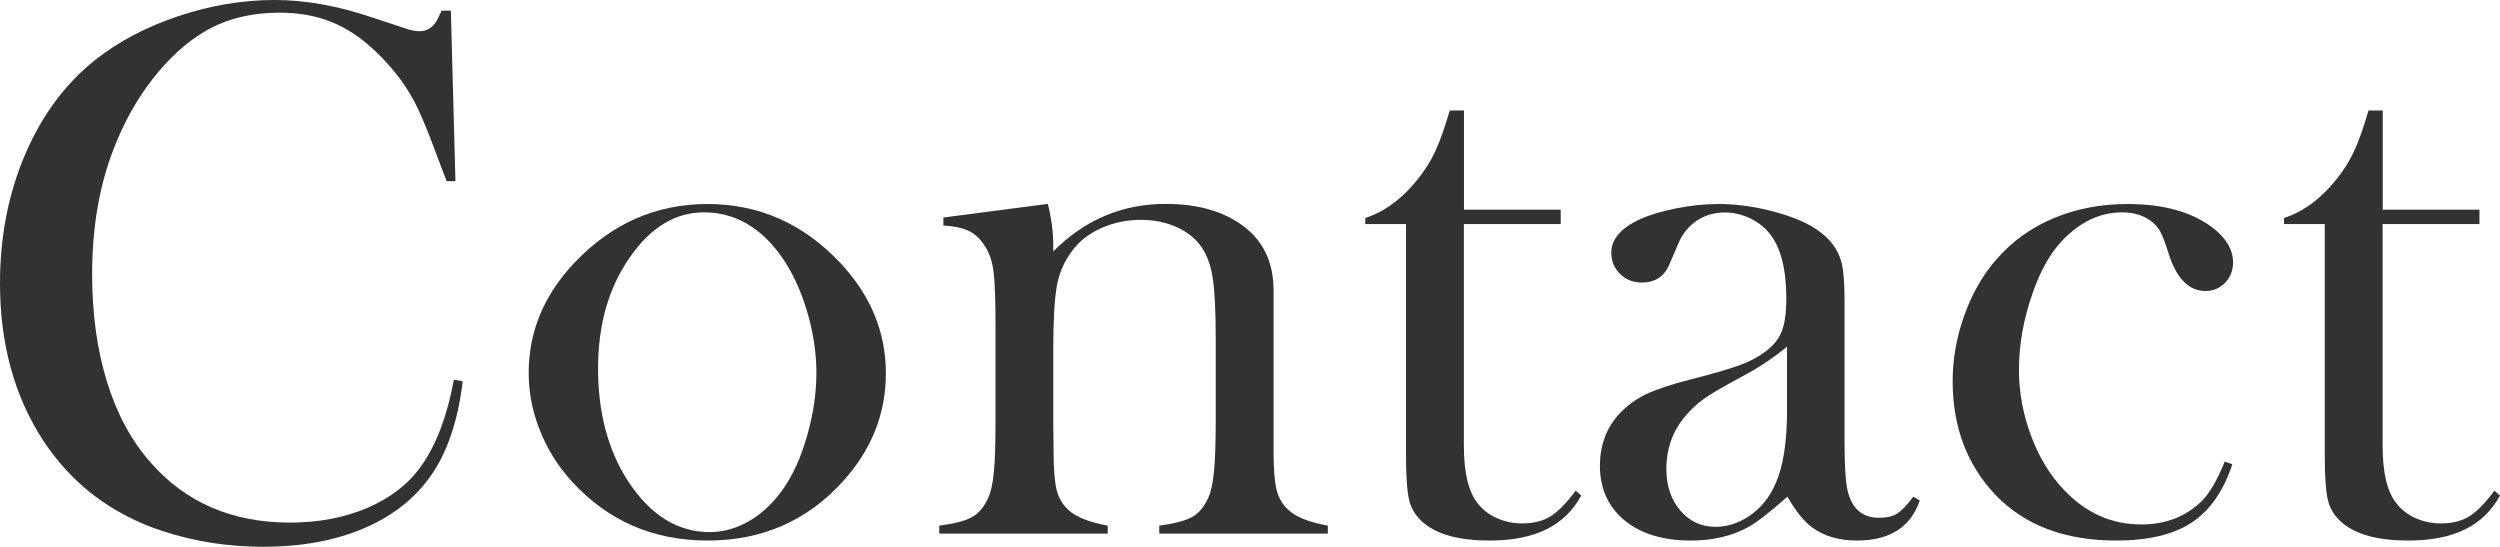 <?xml version="1.0" encoding="utf-8"?>
<!-- Generator: Adobe Illustrator 23.0.0, SVG Export Plug-In . SVG Version: 6.00 Build 0)  -->
<svg version="1.1" id="sub_x5F_open_1_" xmlns="http://www.w3.org/2000/svg" xmlns:xlink="http://www.w3.org/1999/xlink" x="0px"
	 y="0px" viewBox="0 0 212.98 46.56" style="enable-background:new 0 0 212.98 46.56;" xml:space="preserve">
<style type="text/css">
	.st0{fill:#323232;}
</style>
<g id="戦略_x30FB_コンサル">
</g>
<g id="コンテンツ企画_x30FB_制作">
</g>
<g id="システム企画_x30FB_開発">
</g>
<g id="運用_x30FB_保守">
</g>
<g id="人材派遣_x30FB_BPO">
</g>
<g id="会社情報">
</g>
<g id="採用情報">
</g>
<g id="お問い合せ">
	<g>
		<path class="st0" d="M38.41,0.91l0.39,14.52h-0.75c-0.24-0.63-0.42-1.1-0.55-1.43c-0.76-2.08-1.38-3.62-1.85-4.64
			c-0.84-1.82-2.07-3.48-3.67-5c-1.21-1.15-2.47-1.98-3.77-2.5s-2.76-0.78-4.38-0.78c-2.45,0-4.57,0.53-6.37,1.59
			c-1.58,0.93-3.05,2.27-4.42,4.01c-1.36,1.74-2.48,3.73-3.34,5.96c-1.23,3.14-1.85,6.71-1.85,10.71c0,3.4,0.42,6.46,1.27,9.19
			c0.84,2.73,2.08,5.01,3.7,6.85c2.99,3.42,6.95,5.13,11.88,5.13c2.47,0,4.69-0.43,6.66-1.28c1.97-0.86,3.5-2.06,4.58-3.62
			c1.26-1.8,2.16-4.22,2.73-7.27l0.75,0.13c-0.41,3.42-1.34,6.14-2.79,8.15c-1.38,1.93-3.29,3.4-5.73,4.42s-5.26,1.53-8.46,1.53
			c-2.99,0-5.85-0.44-8.57-1.33c-4.35-1.43-7.75-4.01-10.2-7.74C1.22,33.75,0,29.3,0,24.12c0-3.96,0.71-7.61,2.14-10.96
			C3.57,9.82,5.56,7.13,8.12,5.1c1.97-1.56,4.32-2.8,7.06-3.72S20.66,0,23.41,0c2.62,0,5.39,0.5,8.31,1.49l2.66,0.88
			c0.52,0.19,0.97,0.29,1.36,0.29c0.54,0,0.98-0.23,1.33-0.68c0.15-0.22,0.33-0.57,0.55-1.07H38.41z"/>
		<path class="st0" d="M45.04,31.76c0-3.51,1.3-6.63,3.9-9.38c3.16-3.33,6.94-5,11.33-5s8.16,1.67,11.3,5
			c2.6,2.77,3.9,5.91,3.9,9.42c0,3.46-1.23,6.55-3.7,9.25c-3.03,3.33-6.86,5-11.49,5s-8.47-1.67-11.53-5
			c-1.19-1.3-2.11-2.75-2.74-4.35C45.36,35.09,45.04,33.45,45.04,31.76z M50.95,31.38c0,3.76,0.84,6.95,2.53,9.57
			c1.9,2.92,4.23,4.38,6.98,4.38c1.17,0,2.3-0.32,3.41-0.97c1.1-0.65,2.05-1.56,2.86-2.72c0.84-1.21,1.53-2.73,2.04-4.56
			c0.52-1.83,0.78-3.6,0.78-5.3c0-1.77-0.28-3.56-0.83-5.37c-0.55-1.81-1.29-3.36-2.22-4.66c-1.78-2.44-3.95-3.66-6.53-3.66
			c-2.45,0-4.56,1.29-6.33,3.86C51.85,24.52,50.95,27.66,50.95,31.38z"/>
		<path class="st0" d="M89.27,17.37c0.31,1.26,0.46,2.44,0.46,3.53v0.52c2.68-2.7,5.88-4.05,9.58-4.05c2.77,0,5,0.65,6.69,1.95
			c1.67,1.28,2.5,3.09,2.5,5.45v13.75c0,1.47,0.09,2.55,0.26,3.23c0.17,0.68,0.51,1.25,1.01,1.7c0.61,0.58,1.72,1.03,3.35,1.33v0.68
			H98.76v-0.68c1.3-0.17,2.23-0.42,2.79-0.73c0.56-0.31,1.02-0.85,1.37-1.61c0.24-0.5,0.4-1.25,0.5-2.25
			c0.1-1.01,0.15-2.45,0.15-4.33v-6.88c0-2.36-0.08-4.09-0.24-5.19c-0.16-1.1-0.47-1.99-0.92-2.66c-0.5-0.76-1.21-1.35-2.14-1.77
			c-0.93-0.42-1.95-0.63-3.08-0.63c-1.21,0-2.34,0.24-3.39,0.71s-1.87,1.12-2.48,1.95c-0.65,0.87-1.08,1.84-1.28,2.94
			s-0.31,2.9-0.31,5.43v6.36l0.03,2.4c0,1.47,0.09,2.55,0.26,3.23c0.17,0.68,0.51,1.25,1.01,1.7c0.61,0.58,1.72,1.03,3.34,1.33v0.68
			H80.02v-0.68c1.3-0.17,2.23-0.41,2.79-0.73c0.56-0.31,1.02-0.85,1.36-1.6c0.24-0.5,0.41-1.24,0.5-2.25c0.1-1,0.14-2.45,0.14-4.35
			v-7.98c0-2.22-0.05-3.77-0.16-4.67c-0.11-0.89-0.35-1.62-0.71-2.18c-0.37-0.6-0.81-1.04-1.33-1.31c-0.52-0.27-1.27-0.44-2.24-0.5
			v-0.68L89.27,17.37z"/>
		<path class="st0" d="M124.71,17.86h8.25v1.23h-8.25v18.9c0,2.27,0.39,3.9,1.16,4.87c0.41,0.54,0.95,0.96,1.62,1.27
			c0.67,0.3,1.39,0.46,2.17,0.46c0.97,0,1.78-0.2,2.43-0.6c0.65-0.4,1.36-1.13,2.14-2.19l0.48,0.42c-0.71,1.3-1.71,2.26-3,2.89
			c-1.29,0.63-2.89,0.94-4.82,0.94c-2.55,0-4.42-0.5-5.59-1.49c-0.63-0.52-1.04-1.14-1.23-1.87c-0.19-0.73-0.29-2.03-0.29-3.91
			V19.09h-3.47v-0.52c1.41-0.45,2.71-1.33,3.9-2.63c0.72-0.8,1.3-1.6,1.73-2.39s0.85-1.81,1.24-3.07l0.33-1.07h1.21V17.86z"/>
		<path class="st0" d="M163,42.31l0.55,0.33c-0.78,2.27-2.56,3.41-5.36,3.41c-1.54,0-2.82-0.38-3.84-1.14
			c-0.67-0.5-1.37-1.36-2.08-2.6c-1.45,1.3-2.55,2.15-3.29,2.57c-1.41,0.78-3.04,1.17-4.91,1.17c-2.38,0-4.28-0.57-5.67-1.72
			s-2.1-2.7-2.1-4.64c0-1.8,0.57-3.3,1.72-4.51c0.65-0.67,1.4-1.21,2.24-1.61c0.85-0.4,2.07-0.81,3.67-1.22
			c1.88-0.48,3.27-0.88,4.17-1.2c0.9-0.32,1.65-0.71,2.26-1.17c0.69-0.5,1.17-1.08,1.43-1.75c0.26-0.67,0.39-1.6,0.39-2.79
			c0-2.53-0.48-4.38-1.43-5.55c-0.43-0.54-0.99-0.97-1.67-1.3c-0.68-0.32-1.39-0.49-2.13-0.49c-0.89,0-1.68,0.23-2.37,0.68
			c-0.69,0.46-1.21,1.08-1.56,1.88l-0.81,1.88c-0.43,1.02-1.21,1.53-2.34,1.53c-0.74,0-1.35-0.24-1.85-0.73s-0.75-1.1-0.75-1.83
			c0-1.1,0.78-2.04,2.34-2.79c0.85-0.39,1.89-0.71,3.14-0.96c1.25-0.25,2.47-0.38,3.66-0.38c1.34,0,2.74,0.17,4.2,0.52
			c1.45,0.35,2.67,0.79,3.64,1.33c1.41,0.8,2.29,1.84,2.63,3.12c0.17,0.65,0.26,1.74,0.26,3.28v12.01c0,2.04,0.09,3.42,0.26,4.16
			c0.37,1.54,1.26,2.31,2.66,2.31c0.67,0,1.2-0.12,1.57-0.36S162.48,43.02,163,42.31z M152.25,29.52c-1.17,0.97-2.45,1.83-3.85,2.56
			c-1.58,0.85-2.67,1.48-3.27,1.92c-0.6,0.43-1.15,0.95-1.65,1.56c-1.02,1.26-1.52,2.72-1.52,4.38c0,1.43,0.39,2.61,1.18,3.54
			c0.79,0.93,1.79,1.4,2.99,1.4c1.06,0,2.05-0.33,2.99-0.99c0.94-0.66,1.64-1.54,2.12-2.65c0.67-1.45,1-3.55,1-6.3V29.52z"/>
		<path class="st0" d="M189.53,39.32l0.65,0.23c-0.76,2.29-1.92,3.95-3.47,4.97s-3.7,1.53-6.43,1.53c-4.37,0-7.8-1.3-10.29-3.9
			c-2.42-2.55-3.64-5.78-3.64-9.68c0-1.9,0.34-3.79,1.01-5.65c0.67-1.86,1.59-3.45,2.76-4.77c1.32-1.51,2.94-2.67,4.85-3.47
			c1.92-0.8,4.01-1.2,6.28-1.2c3.14,0,5.6,0.71,7.37,2.11c1.08,0.87,1.62,1.82,1.62,2.86c0,0.69-0.23,1.27-0.68,1.74
			c-0.46,0.47-1.01,0.7-1.66,0.7c-1.41,0-2.45-1.03-3.12-3.09c-0.3-0.95-0.54-1.6-0.73-1.95s-0.45-0.65-0.79-0.91
			c-0.67-0.5-1.49-0.75-2.46-0.75c-1.27,0-2.45,0.36-3.53,1.07c-0.95,0.63-1.75,1.41-2.41,2.35c-0.66,0.94-1.24,2.13-1.73,3.56
			c-0.76,2.19-1.13,4.33-1.13,6.43c0,1.93,0.35,3.81,1.04,5.65s1.63,3.38,2.82,4.61c1.86,1.95,4.04,2.92,6.55,2.92
			c2.07,0,3.79-0.66,5.15-1.98C188.25,42.01,188.9,40.88,189.53,39.32z"/>
		<path class="st0" d="M202.98,17.86h8.25v1.23h-8.25v18.9c0,2.27,0.39,3.9,1.16,4.87c0.41,0.54,0.95,0.96,1.62,1.27
			c0.67,0.3,1.39,0.46,2.17,0.46c0.97,0,1.78-0.2,2.43-0.6c0.65-0.4,1.36-1.13,2.14-2.19l0.48,0.42c-0.71,1.3-1.71,2.26-3,2.89
			c-1.29,0.63-2.89,0.94-4.82,0.94c-2.55,0-4.42-0.5-5.59-1.49c-0.63-0.52-1.04-1.14-1.23-1.87c-0.19-0.73-0.29-2.03-0.29-3.91
			V19.09h-3.47v-0.52c1.41-0.45,2.71-1.33,3.9-2.63c0.72-0.8,1.3-1.6,1.73-2.39s0.85-1.81,1.24-3.07l0.33-1.07h1.21V17.86z"/>
	</g>
</g>
<g id="ホーム">
</g>
</svg>
